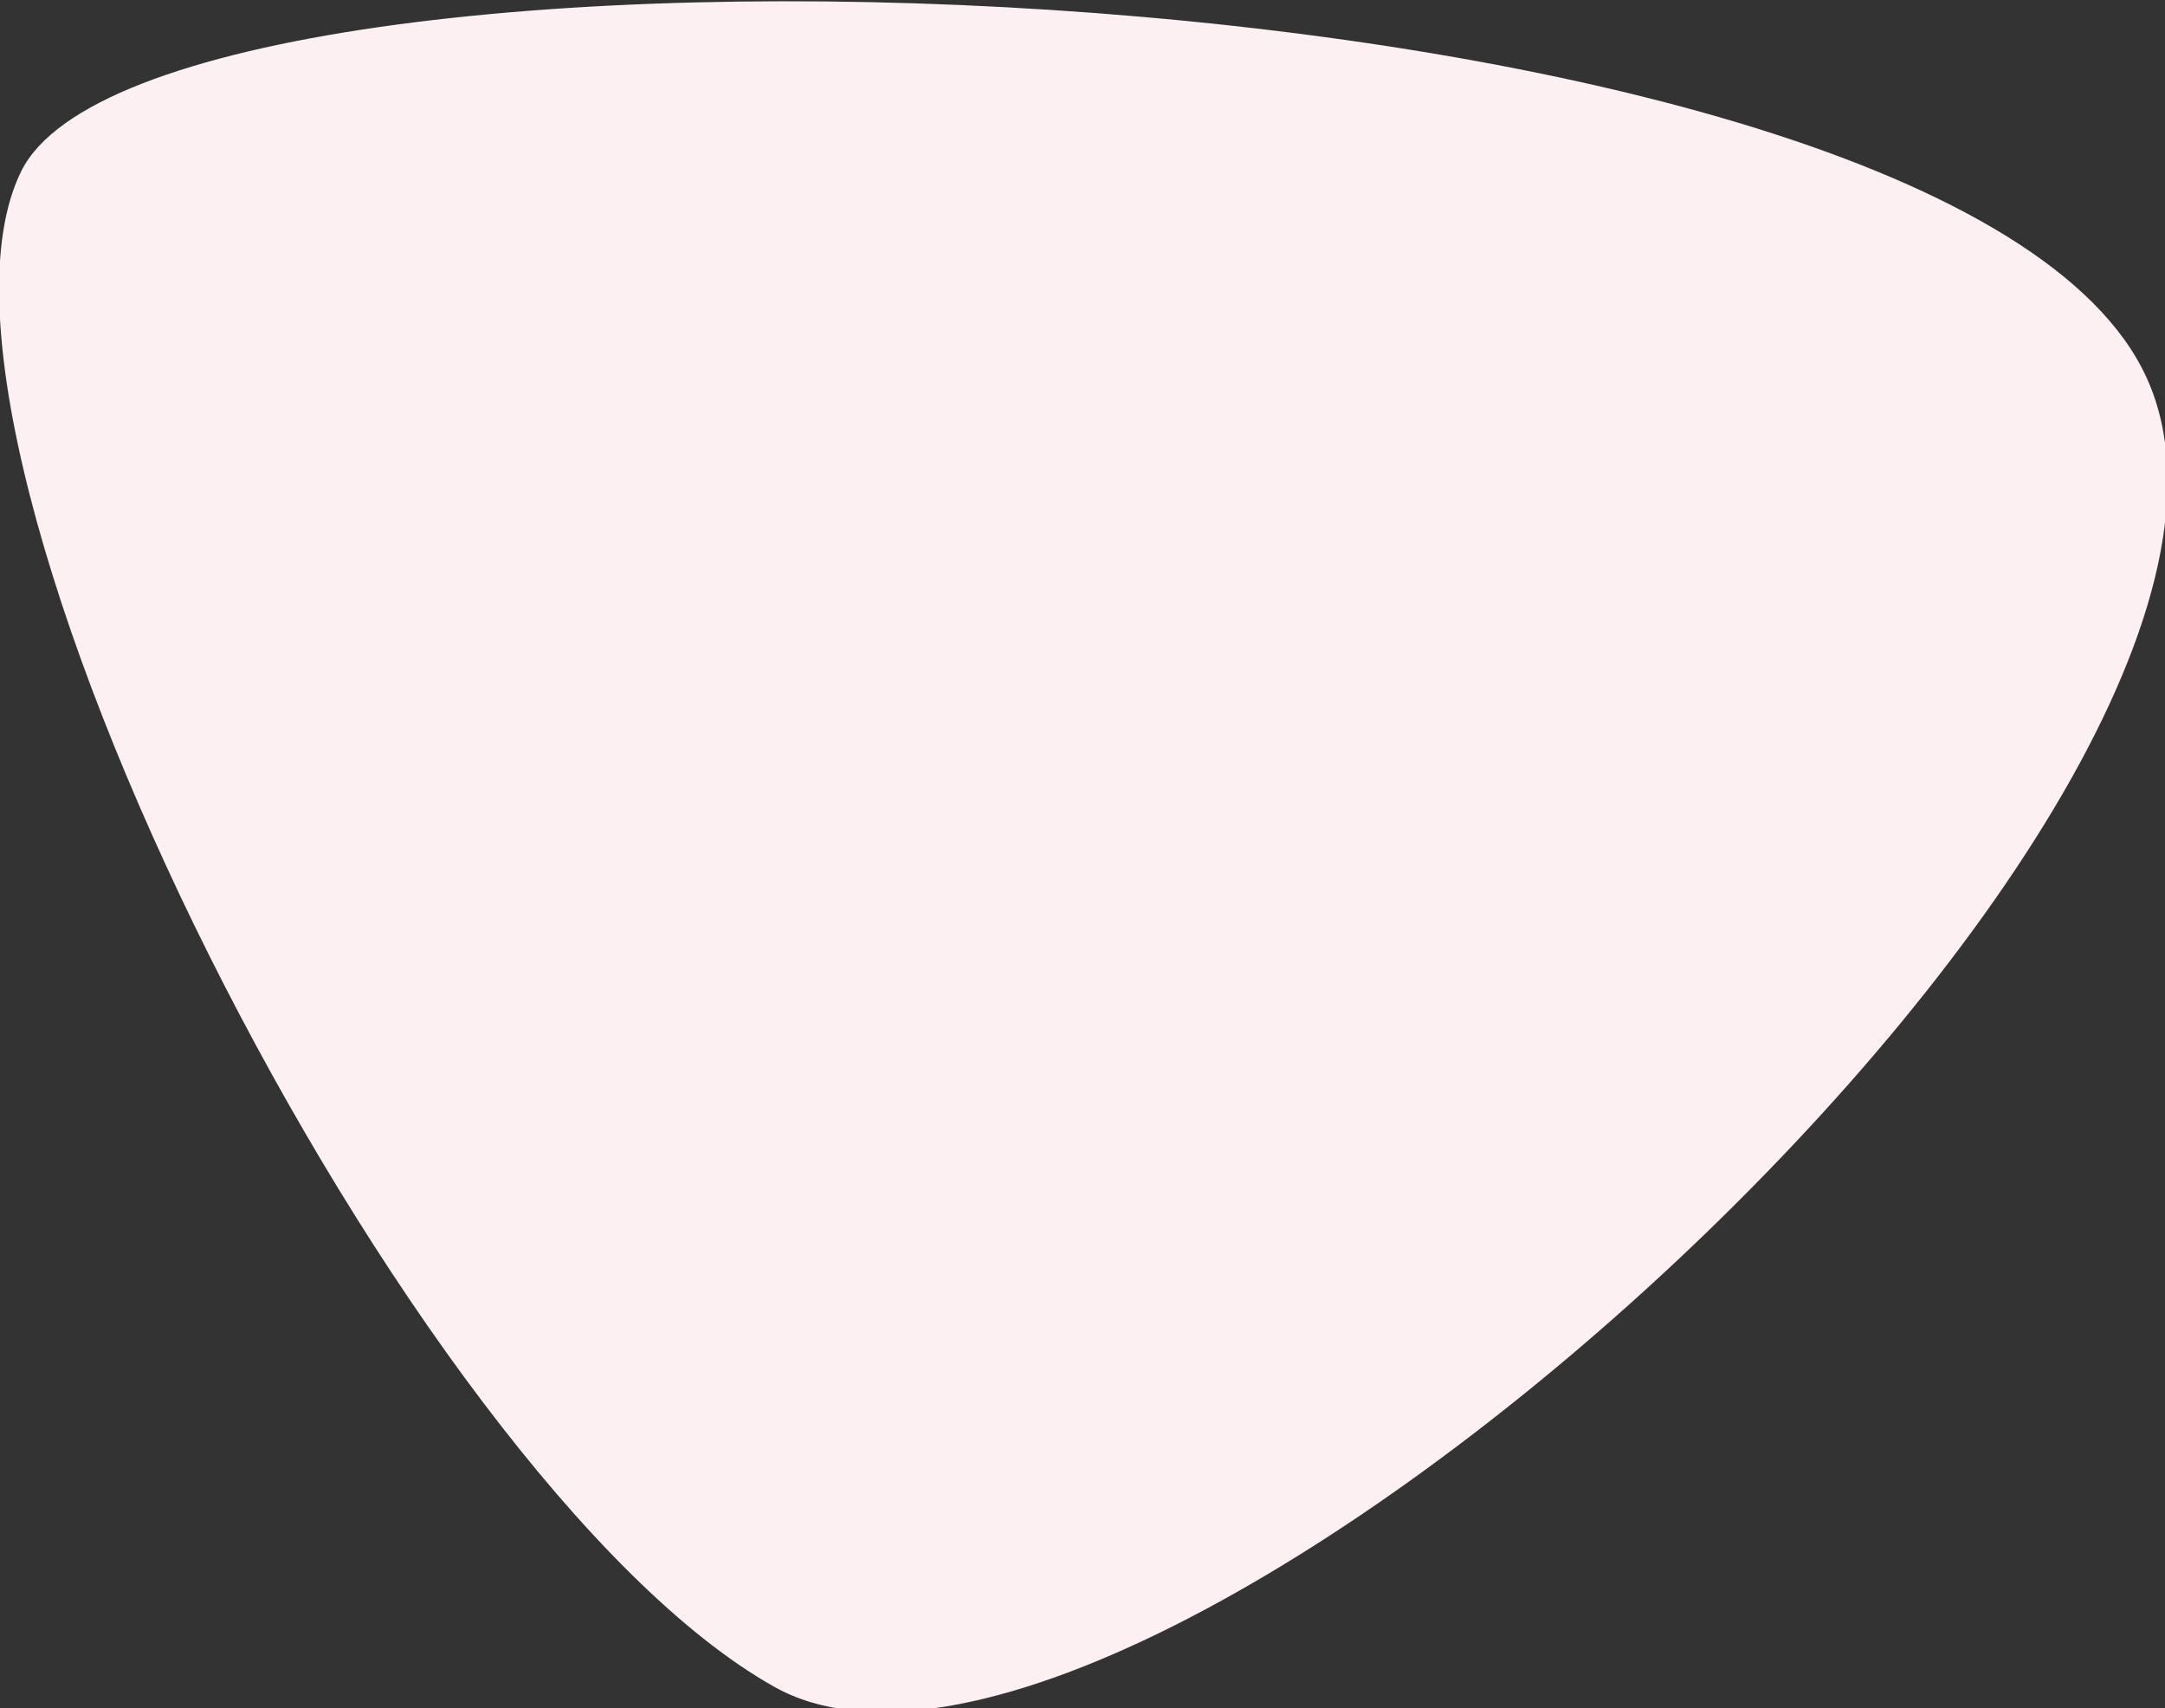 <?xml version="1.0" encoding="UTF-8" standalone="no"?>
<svg
   xmlns:dc="http://purl.org/dc/elements/1.1/"
   xmlns:cc="http://creativecommons.org/ns#"
   xmlns:rdf="http://www.w3.org/1999/02/22-rdf-syntax-ns#"
   xmlns:svg="http://www.w3.org/2000/svg"
   xmlns="http://www.w3.org/2000/svg"
   xmlns:sodipodi="http://sodipodi.sourceforge.net/DTD/sodipodi-0.dtd"
   xmlns:inkscape="http://www.inkscape.org/namespaces/inkscape"
   width="357.009mm"
   height="281.616mm"
   viewBox="0 0 357.009 281.616"
   version="1.1"
   id="svg857"
   inkscape:version="1.0.1 (3bc2e813f5, 2020-09-07)"
   sodipodi:docname="blob-news-2svg.svg">
  <rect x="0" y="0" width="357.009" height="281.616" fill="#333333" stroke="none"/>
  <style
     id="style1420"></style>
  <defs
     id="defs851" />
  <sodipodi:namedview
     id="base"
     pagecolor="#ffffff"
     bordercolor="#666666"
     borderopacity="1.0"
     inkscape:pageopacity="0.0"
     inkscape:pageshadow="2"
     inkscape:zoom="0.35"
     inkscape:cx="700.37628"
     inkscape:cy="415.04516"
     inkscape:document-units="mm"
     inkscape:current-layer="layer1"
     inkscape:document-rotation="0"
     showgrid="false"
     inkscape:window-width="1756"
     inkscape:window-height="1030"
     inkscape:window-x="146"
     inkscape:window-y="0"
     inkscape:window-maximized="0" />
  <g
     inkscape:label="Vrstva 1"
     inkscape:groupmode="layer"
     id="layer1"
     transform="translate(79.475,-38.353)">
    <g
       style="fill:none"
       id="g1436"
       transform="matrix(0.265,0,0,0.265,13.281,-94.377)">
      <path
         d="M 982.716,729.688 C 1117.96,988.714 359.891,1678.58 131.636,1550.28 -96.619,1421.98 -421.459,779.137 -336.833,607.444 -252.207,435.751 847.473,470.661 982.716,729.688 Z"
         fill="#fdf0f3"
         id="path1422"
         style="mix-blend-mode:multiply" />
    </g>
  </g>
</svg>
